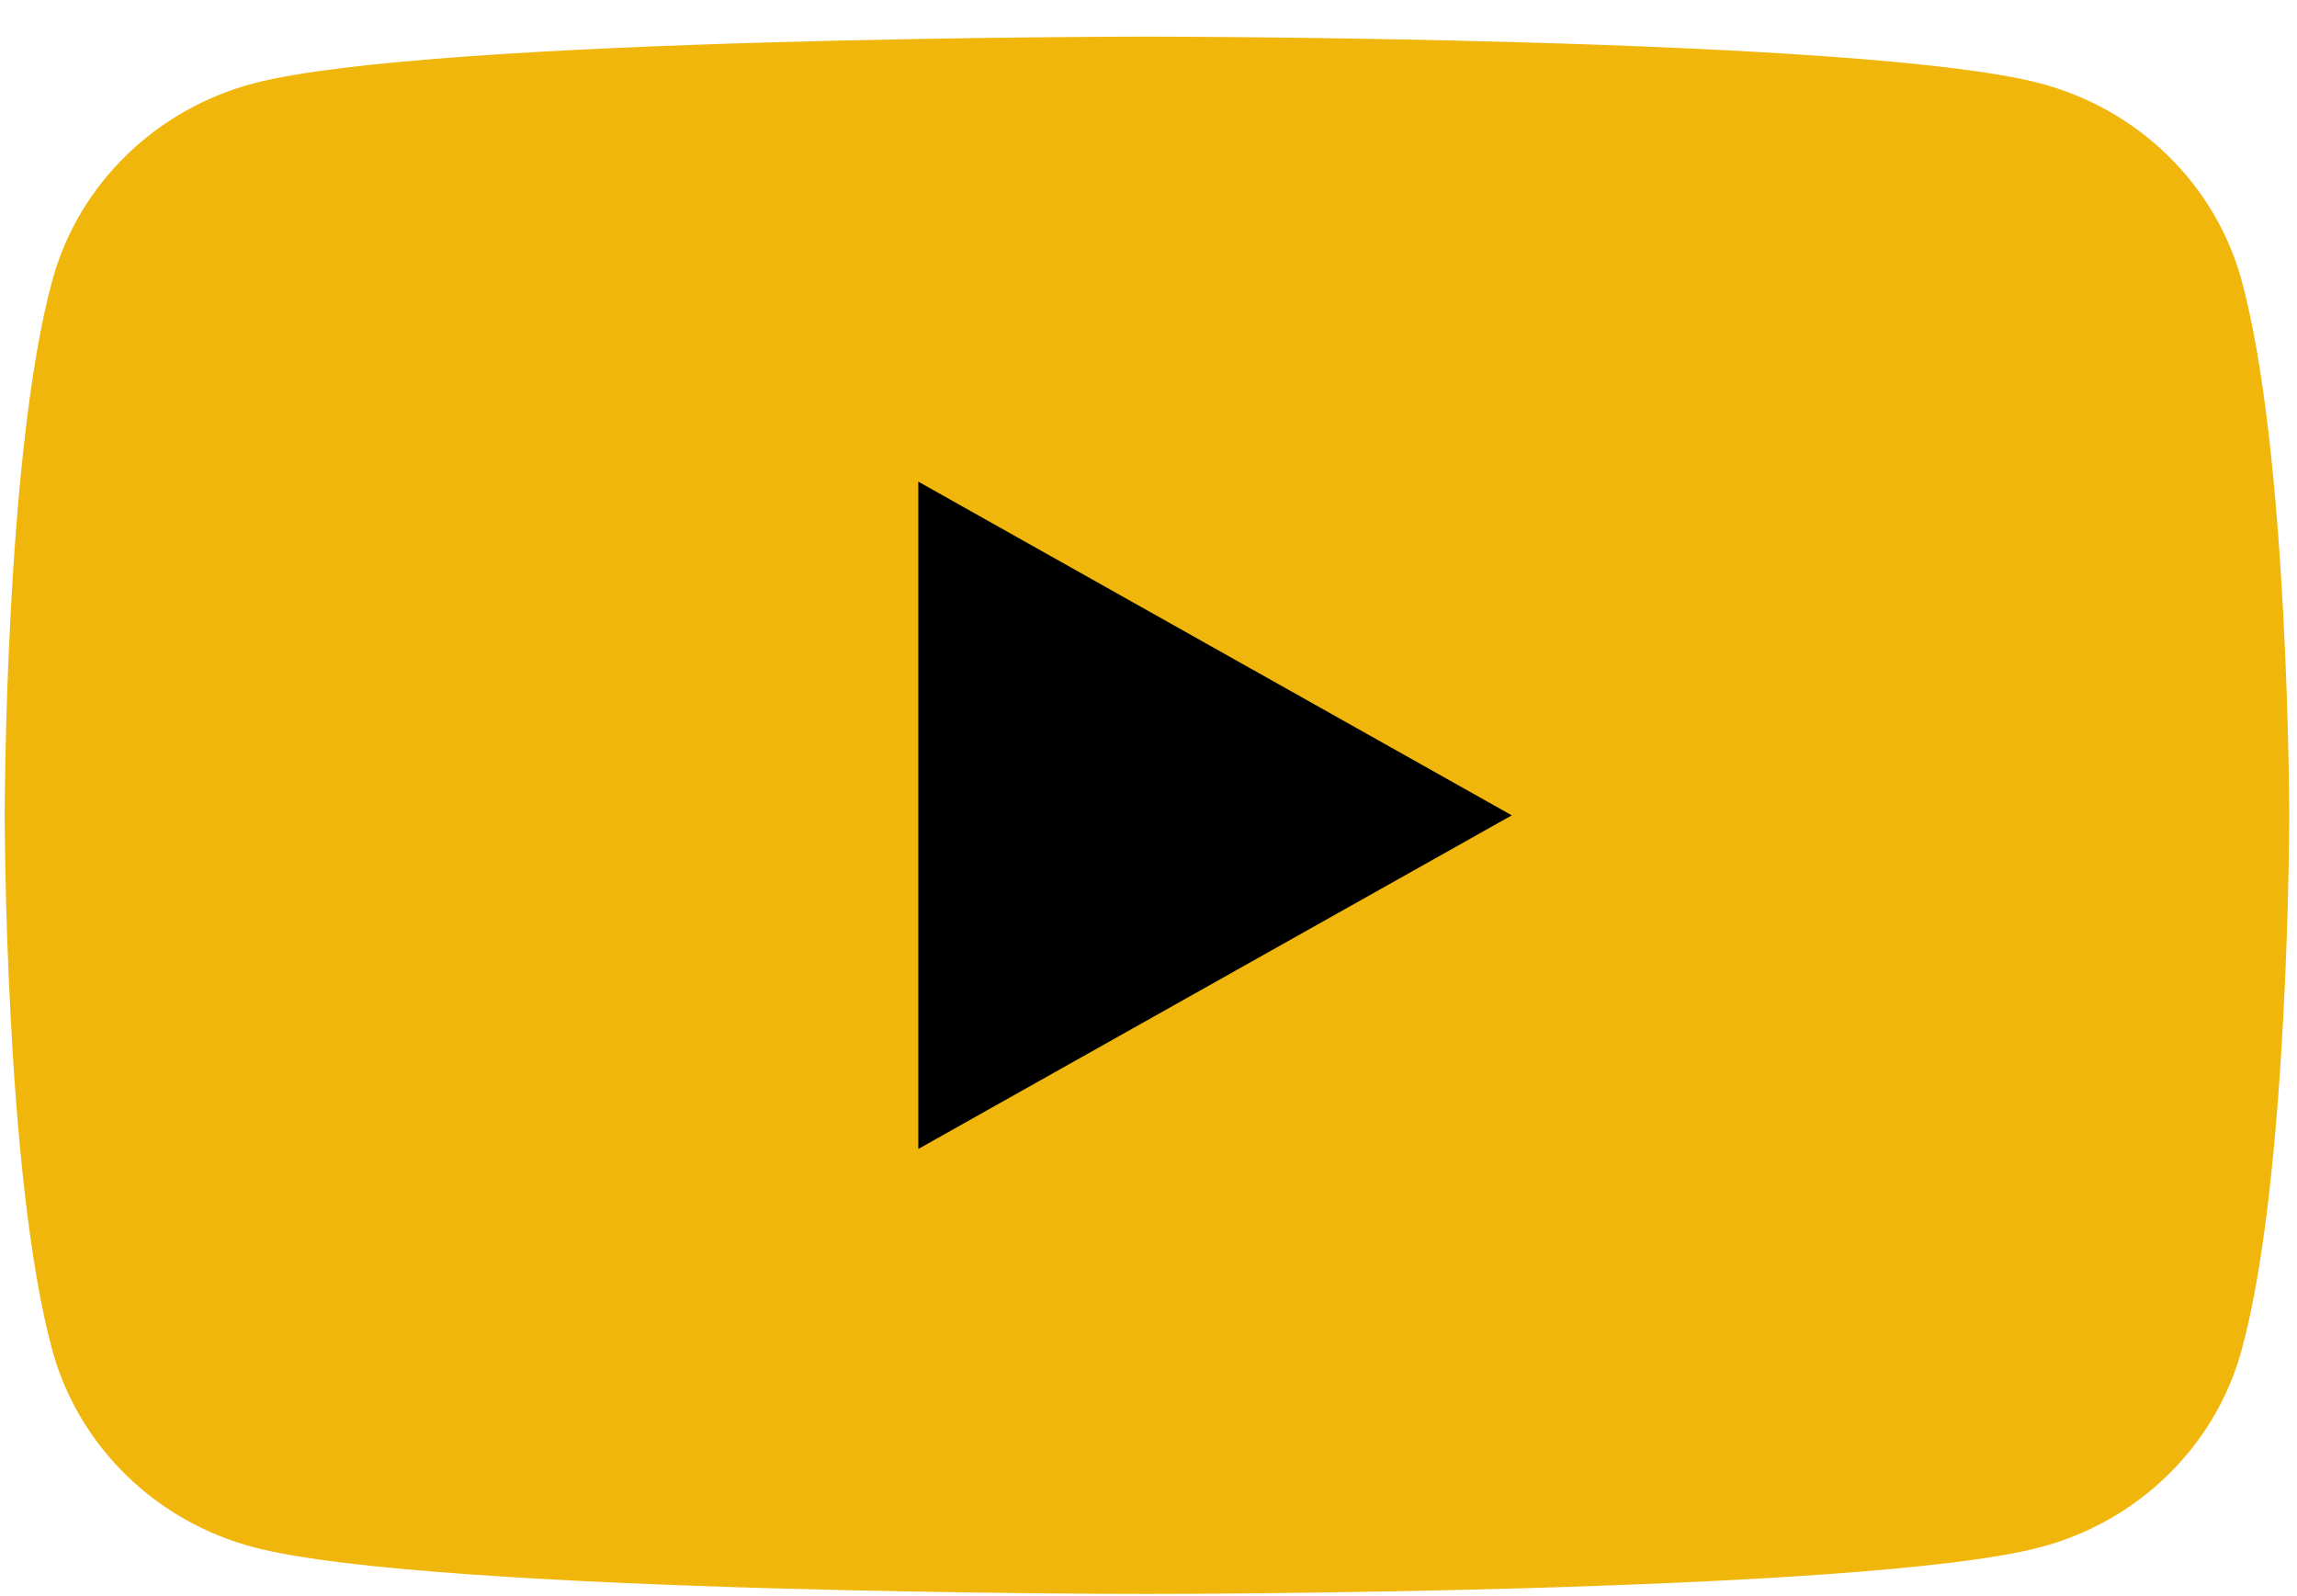<svg width="59" height="41" viewBox="0 0 59 41" fill="none" xmlns="http://www.w3.org/2000/svg">
<path d="M57.573 7.187C56.897 4.727 54.911 2.794 52.385 2.136C47.811 0.941 29.46 0.941 29.46 0.941C29.46 0.941 11.11 0.941 6.536 2.136C4.009 2.794 2.024 4.727 1.348 7.187C0.121 11.642 0.121 20.941 0.121 20.941C0.121 20.941 0.121 30.24 1.348 34.694C2.024 37.154 4.009 39.088 6.536 39.746C11.11 40.941 29.46 40.941 29.46 40.941C29.46 40.941 47.811 40.941 52.385 39.746C54.911 39.088 56.897 37.154 57.573 34.694C58.8 30.24 58.8 20.941 58.8 20.941C58.8 20.941 58.795 11.642 57.573 7.187Z" fill="#F1B60C"/>
<path d="M23.587 29.511L38.831 20.942L23.587 12.371V29.511Z" fill="black"/>
</svg>
